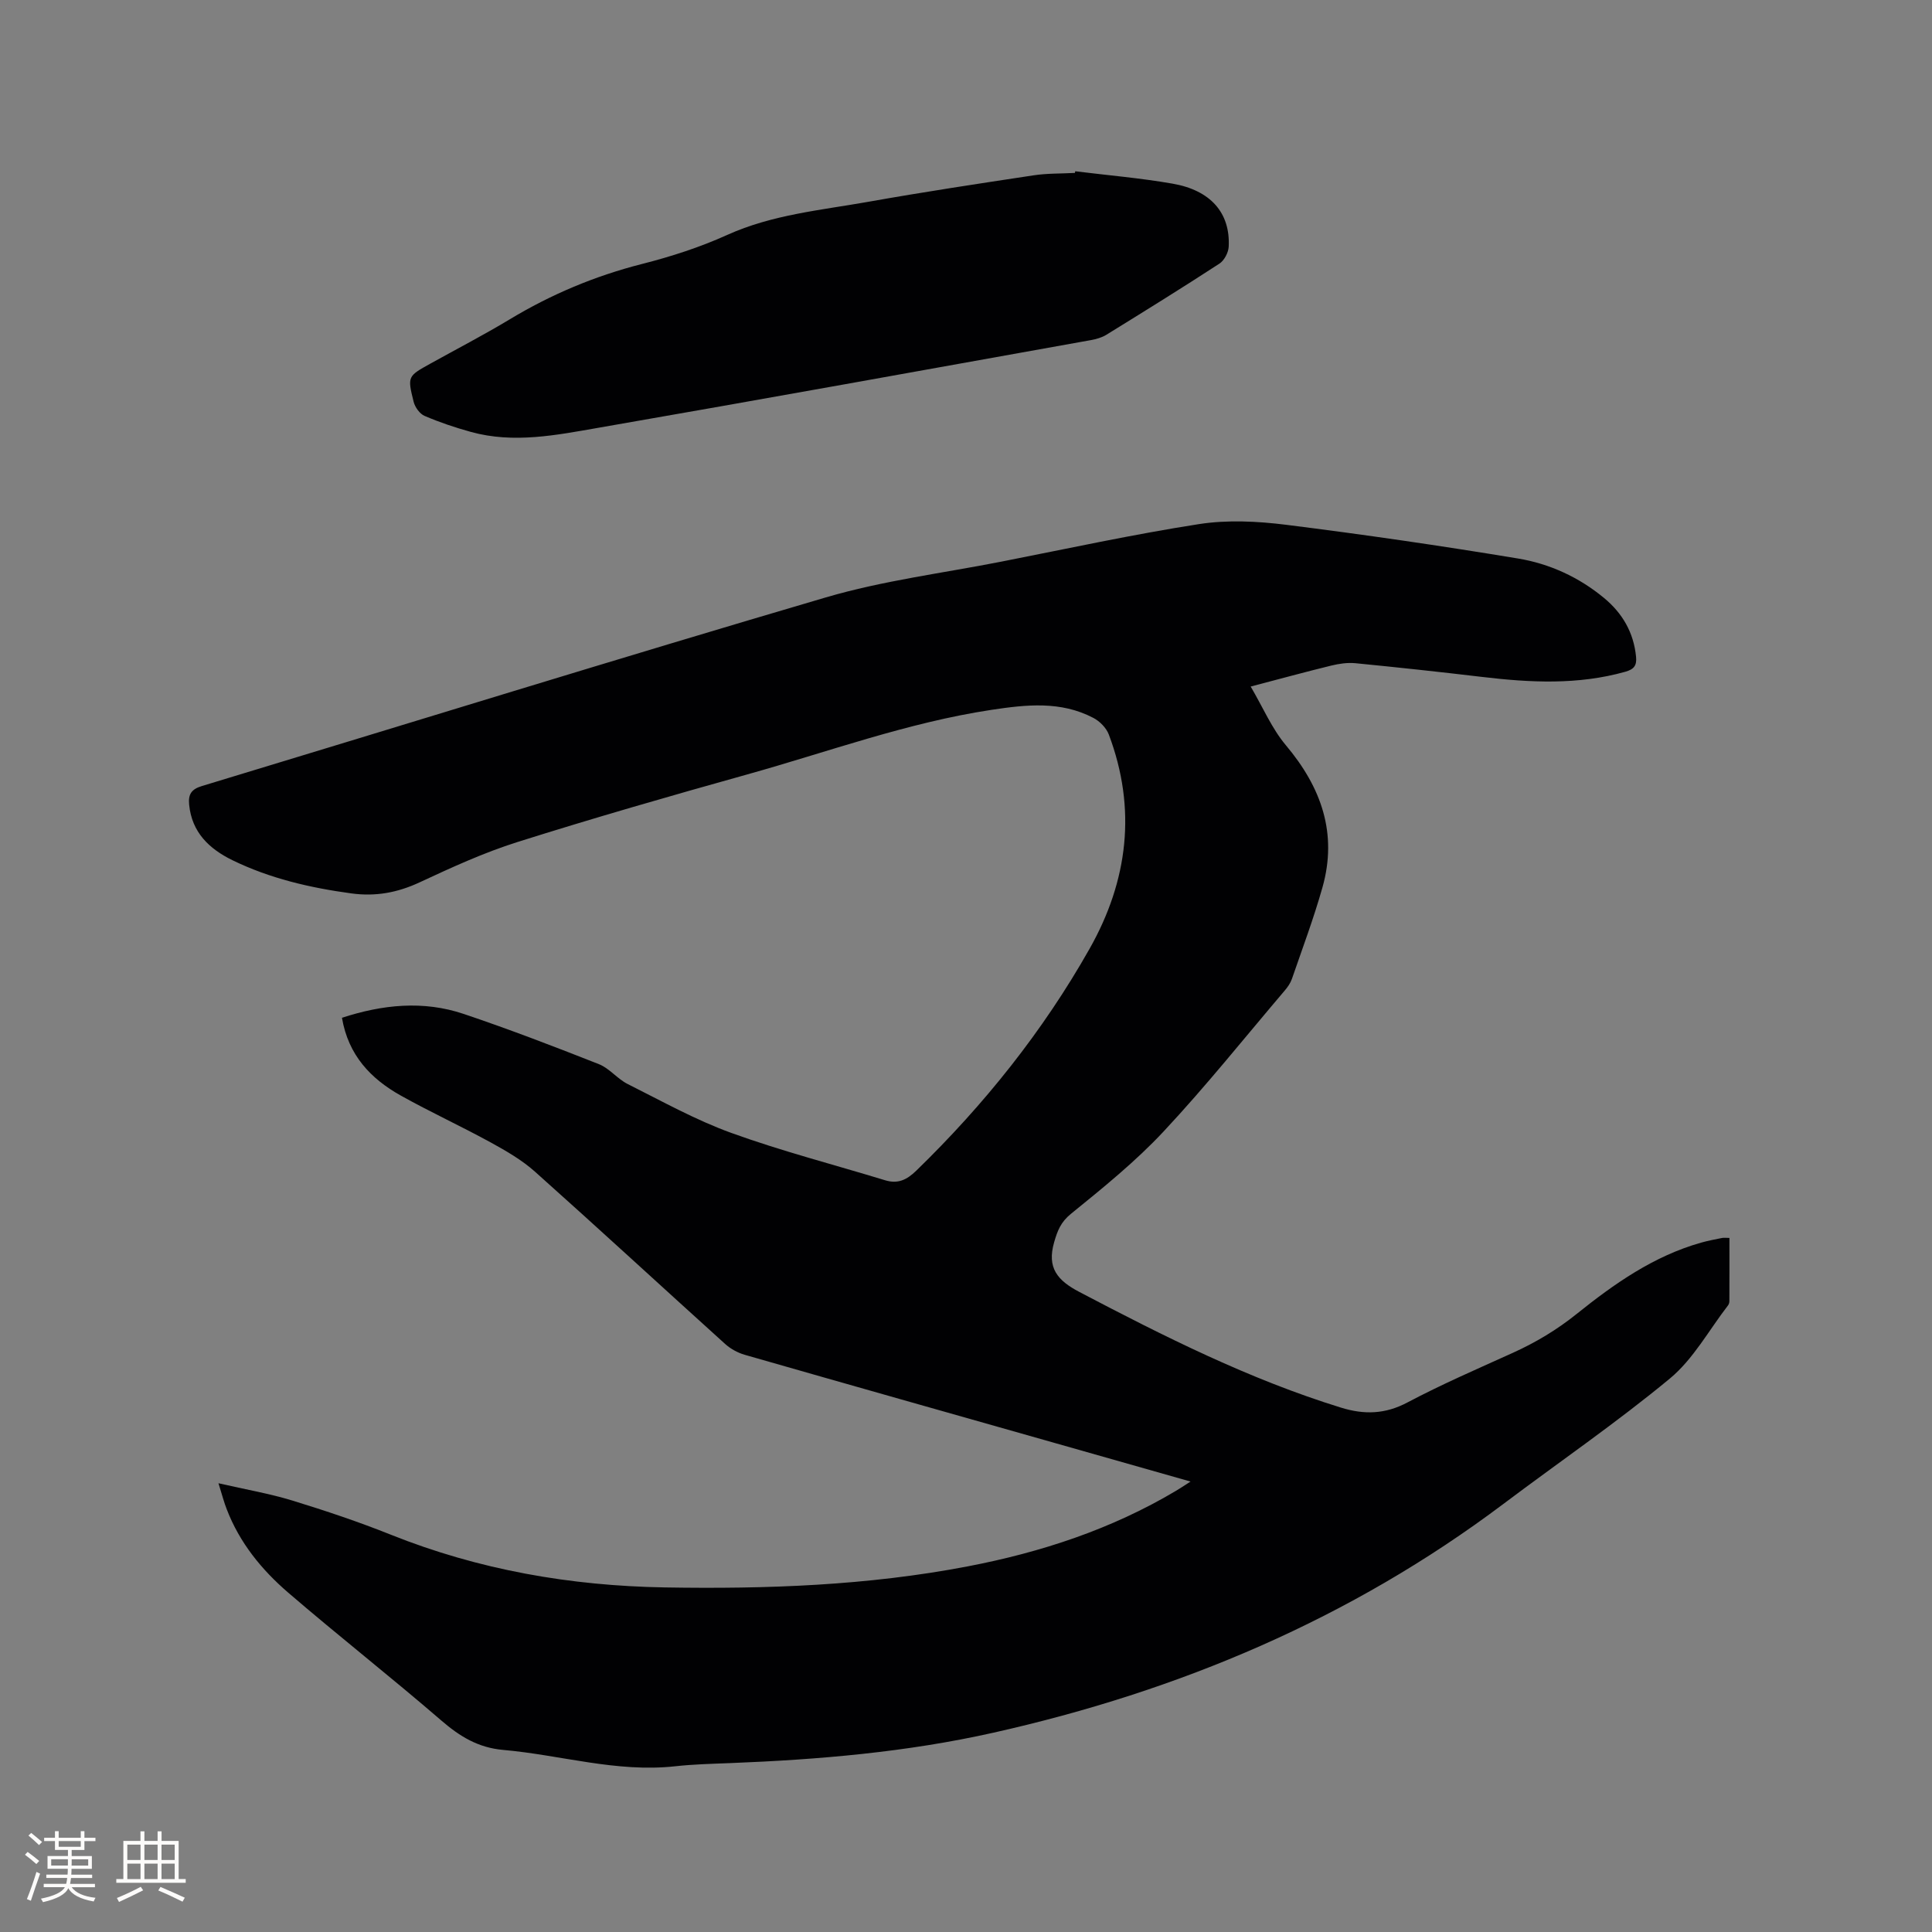 <svg enable-background="new 0 0 400 400" viewBox="0 0 400 400" xmlns="http://www.w3.org/2000/svg"><rect x="0" y="0" width="400" height="400" fill="#808080" stroke="none"/><path d="m45.23 307.09c5.7 1.31 10.59 2.14 15.29 3.58 6.87 2.11 13.72 4.4 20.39 7.07 18.24 7.29 37.19 10.59 56.77 10.92 21.02.35 41.96-.39 62.67-4.36 15.18-2.91 29.71-7.67 43.07-15.61.89-.53 1.74-1.1 3.07-1.95-9.62-2.73-18.73-5.32-27.84-7.91-21.49-6.1-42.98-12.17-64.45-18.33-1.46-.42-2.94-1.23-4.06-2.24-13.14-11.87-26.16-23.88-39.37-35.67-2.71-2.42-5.98-4.31-9.19-6.07-6.13-3.36-12.49-6.28-18.59-9.69-6.23-3.48-10.88-8.36-12.19-16.11 8.4-2.74 16.83-3.62 25.22-.79 9.42 3.17 18.72 6.74 27.97 10.39 2.18.86 3.82 3.04 5.95 4.11 7.09 3.55 14.08 7.46 21.5 10.14 10.42 3.77 21.2 6.55 31.81 9.79 2.65.81 4.49-.08 6.45-1.98 14.08-13.68 26.24-28.88 35.89-45.96 7.96-14.08 9.78-28.96 3.98-44.34-.52-1.38-1.88-2.76-3.21-3.45-6.76-3.54-13.88-2.75-21.11-1.66-17.37 2.63-33.81 8.7-50.62 13.39-15.9 4.44-31.78 9.01-47.52 13.98-6.94 2.19-13.62 5.26-20.23 8.34-4.59 2.14-9.13 2.97-14.13 2.29-8.55-1.16-16.88-3.09-24.66-6.89-4.76-2.33-8.37-5.74-8.93-11.48-.21-2.12.44-3.19 2.61-3.85 43.06-13.03 86.03-26.38 129.2-39.06 11.84-3.48 24.25-5.03 36.4-7.42 13.61-2.67 27.18-5.63 40.87-7.76 5.87-.91 12.09-.6 18.02.14 16.06 2.01 32.1 4.34 48.07 6.99 6.49 1.08 12.55 3.85 17.74 8.14 3.84 3.17 6.17 7.17 6.66 12.21.18 1.82-.46 2.59-2.23 3.09-9.81 2.76-19.71 2.25-29.65 1.07-8.73-1.04-17.47-1.98-26.23-2.84-1.64-.16-3.38.1-4.99.49-5.32 1.3-10.61 2.75-16.69 4.34 2.55 4.34 4.38 8.7 7.29 12.16 7.33 8.71 10.73 18.24 7.57 29.43-1.81 6.4-4.15 12.64-6.32 18.93-.3.87-.87 1.7-1.48 2.41-8.31 9.77-16.33 19.82-25.08 29.18-5.82 6.23-12.54 11.66-19.18 17.05-2.12 1.72-2.8 3.49-3.49 5.89-1.53 5.3.67 7.91 5.21 10.29 17.55 9.21 35.21 18.1 54.23 23.97 4.78 1.47 9.11 1.35 13.71-1.09 7.1-3.76 14.51-6.96 21.84-10.28 4.74-2.15 9.1-4.76 13.2-8.05 7.77-6.24 15.94-11.98 25.74-14.75 1.42-.4 2.88-.68 4.33-.97.4-.08.82-.01 1.55-.01 0 4.45.01 8.77-.01 13.09 0 .3-.11.65-.29.89-3.95 5.11-7.17 11.1-12.02 15.12-11.08 9.17-22.99 17.33-34.5 25.99-31.61 23.76-67.1 38.72-105.54 47.34-18 4.04-36.18 5.58-54.51 6.3-3.81.15-7.64.24-11.42.66-12.12 1.33-23.73-2.35-35.61-3.39-5.16-.46-8.96-2.78-12.77-6.07-10.43-9-21.28-17.51-31.73-26.5-5.49-4.72-10.06-10.33-12.71-17.24-.55-1.39-.92-2.82-1.72-5.4z" fill="#010103"/><path d="m222.62 35.46c6.71.83 13.47 1.4 20.13 2.56 7.92 1.37 11.99 6.08 11.64 13.04-.06 1.23-.92 2.87-1.92 3.52-7.72 5.03-15.55 9.88-23.39 14.72-.95.59-2.13.92-3.24 1.12-33.96 6.09-67.92 12.24-101.91 18.14-8.72 1.52-17.57 3.32-26.45.86-3.25-.9-6.48-1.98-9.57-3.31-1.01-.43-1.99-1.8-2.27-2.92-1.32-5.29-1.23-5.3 3.51-7.93 5.46-3.03 11.01-5.91 16.36-9.13 8.58-5.18 17.65-8.99 27.38-11.47 6.03-1.53 12.04-3.47 17.69-6.03 9.36-4.22 19.39-5.11 29.25-6.86 11.36-2.02 22.77-3.75 34.17-5.47 2.81-.43 5.7-.34 8.55-.5.03-.1.05-.22.07-.34z" fill="#010103"/><g fill="#fcfbfa"><path d="m5.17 384 .55-.58c.85.61 1.65 1.24 2.4 1.87l-.59.64c-.83-.73-1.62-1.38-2.36-1.93m1.22 9.53-.82-.34c.71-1.76 1.37-3.64 1.98-5.63.24.13.5.25.76.36-.6 1.67-1.24 3.54-1.92 5.61m-.5-13.5.57-.54c.56.44 1.31 1.06 2.26 1.87l-.64.64c-.68-.66-1.41-1.32-2.19-1.97m3.25.46h2.24v-1.36h.77v1.36h4.57v-1.36h.76v1.36h2.28v.69h-2.28v1.84h-2.64v1.26h4.18v2.64h-4.21c0 .45-.02.86-.05 1.21h4.32v.69h-4.38c-.04.34-.1.75-.19 1.22h5.15v.69h-4.82c.87 1.19 2.51 1.92 4.93 2.19-.17.31-.3.57-.37.76-2.77-.49-4.52-1.41-5.26-2.76-.56 1.26-2.3 2.23-5.24 2.9-.12-.24-.26-.48-.43-.72 2.73-.55 4.38-1.34 4.96-2.38h-4.38v-.69h4.65c.1-.38.17-.79.21-1.22h-4.32v-.69h4.4c.03-.34.05-.75.05-1.21h-4.2v-2.64h4.23v-1.26h-2.69v-1.84h-2.24zm1.46 4.46v1.29h3.45c.01-.4.02-.57.01-.53v-.32-.45h-3.46zm1.55-2.59h4.57v-1.19h-4.57zm6.11 2.59h-3.42v.77c-.01.19-.01.37-.02.53h3.44z"/><path d="m32.63 379.16h.82v1.98h3.54v7.89h1.46v.78h-14.37v-.78h1.46v-7.89h3.54v-1.98h.82v1.98h2.73zm-3.49 11.48.5.73c-1.61.82-3.28 1.63-5 2.41-.13-.27-.28-.55-.44-.82 1.75-.72 3.4-1.49 4.94-2.32m-2.78-5.55h2.73v-3.18h-2.73zm0 3.95h2.73v-3.2h-2.73zm3.54-3.95h2.73v-3.18h-2.73zm0 3.95h2.73v-3.2h-2.73zm7.89 4.68c-1.84-.92-3.51-1.7-5.02-2.32l.45-.73c1.89.8 3.57 1.55 5.04 2.23zm-1.62-11.81h-2.73v3.18h2.73zm-2.73 7.13h2.73v-3.2h-2.73z"/></g></svg>
